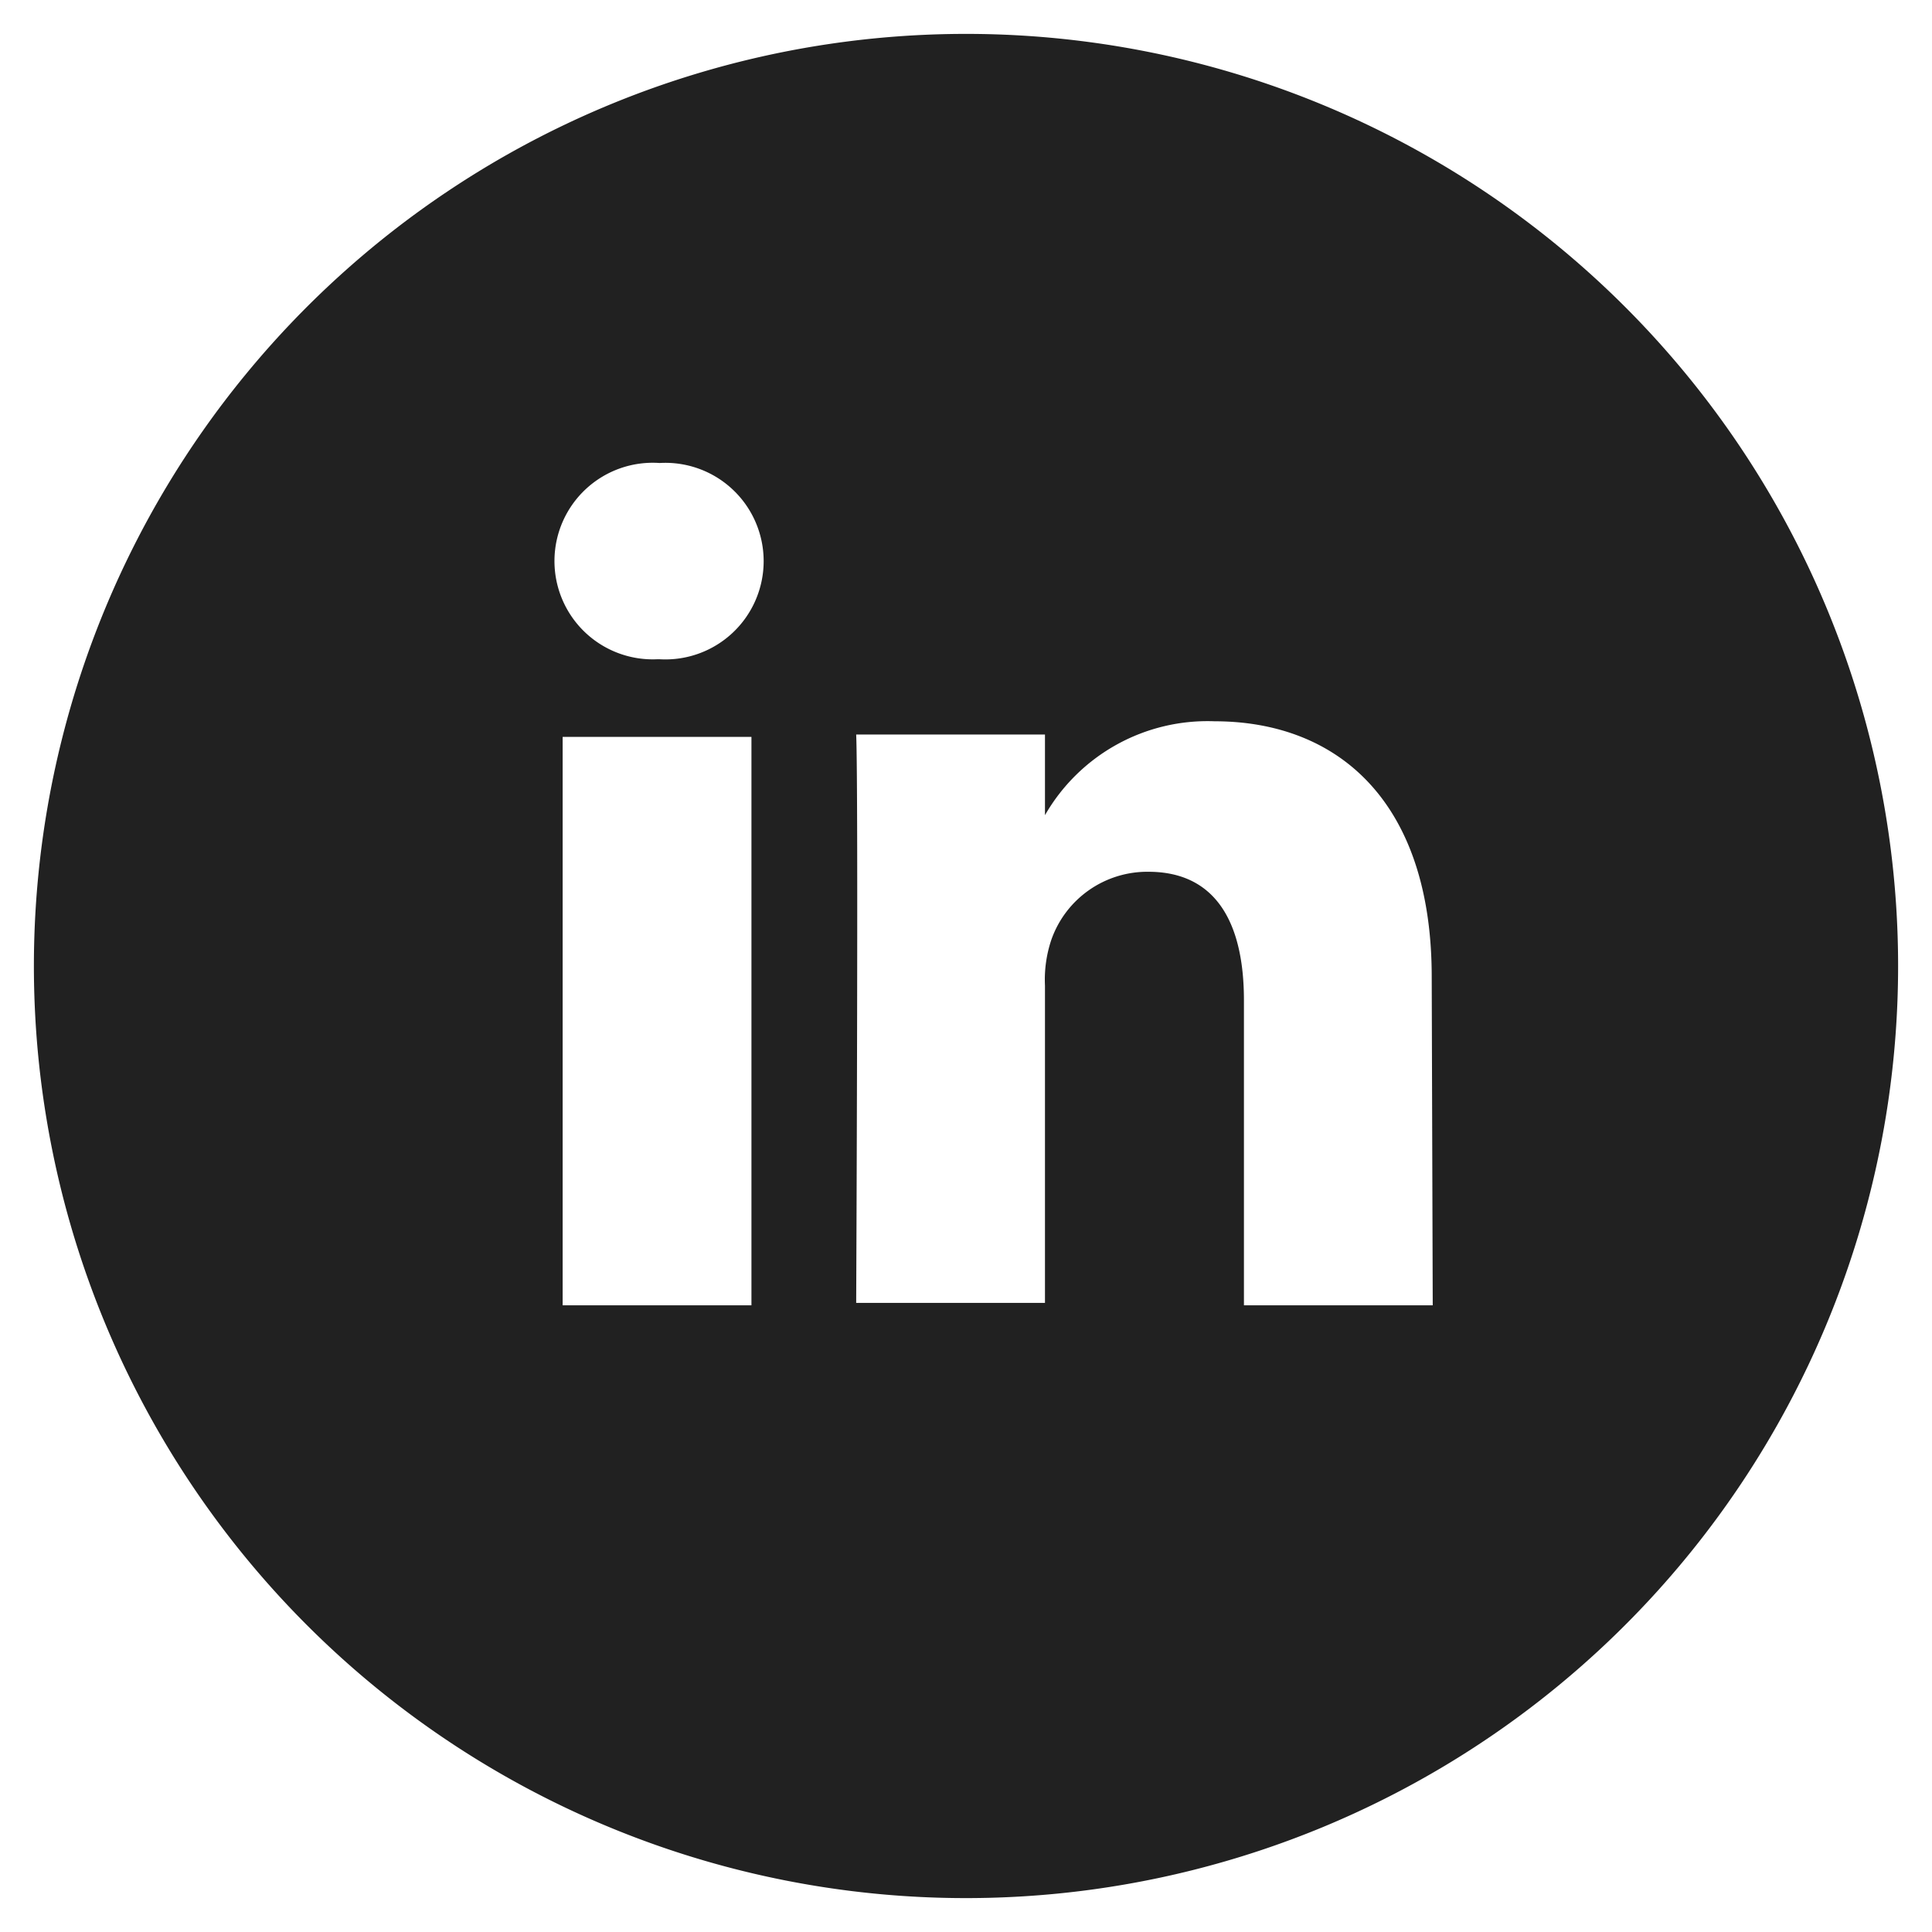 <?xml version="1.0" encoding="UTF-8"?> <svg xmlns="http://www.w3.org/2000/svg" id="Layer_1" data-name="Layer 1" viewBox="0 0 57 57"> <defs> <style>.cls-1{fill:#212121;}</style> </defs> <path class="cls-1" d="M30.83,24.17v-.05l0,.05Z"></path> <path class="cls-1" d="M28.5,1A27.5,27.5,0,1,0,56,28.5,27.5,27.5,0,0,0,28.5,1ZM22.17,38.51H16.6V21.74h5.57ZM19.39,19.45h0a2.9,2.9,0,1,1,.07-5.79,2.9,2.9,0,1,1,0,5.79ZM42.27,38.51H36.7v-9c0-2.26-.81-3.79-2.82-3.79a3,3,0,0,0-2.86,2,3.69,3.69,0,0,0-.19,1.36v9.36H25.26s.07-15.19,0-16.77h5.57v2.38a5.53,5.53,0,0,1,5-2.77c3.66,0,6.41,2.39,6.41,7.54Z"></path> </svg> 